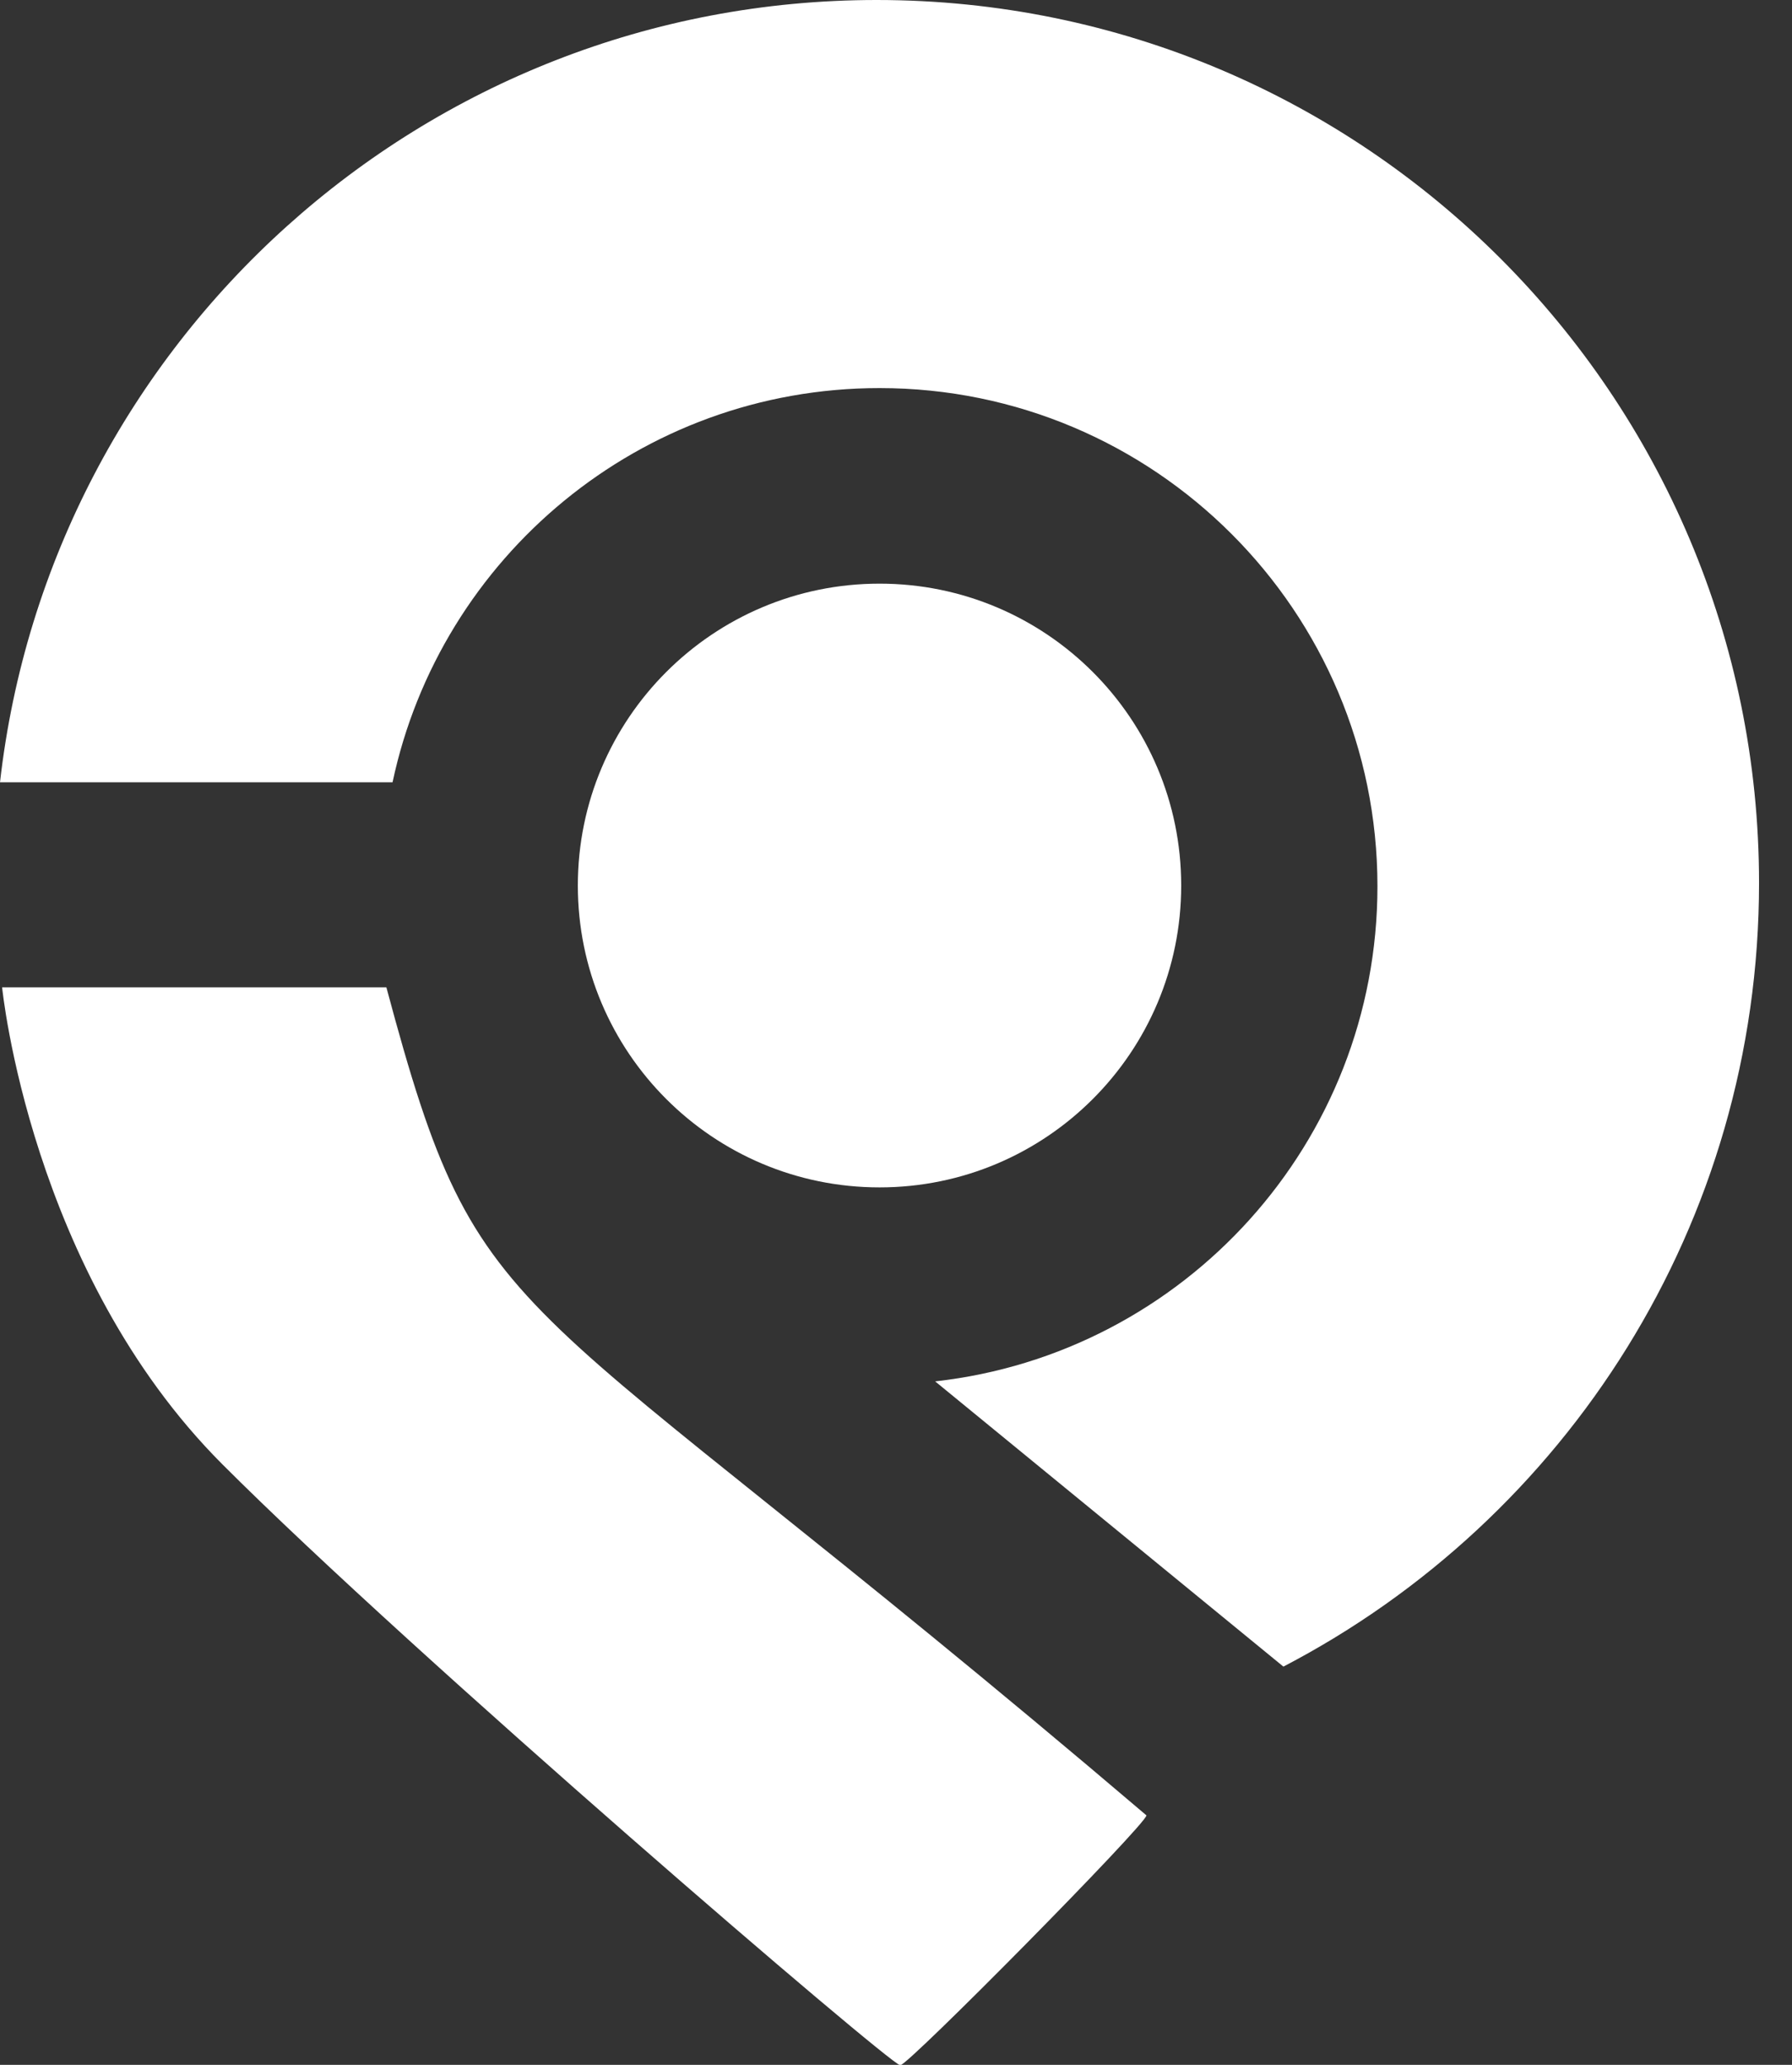 <svg xmlns="http://www.w3.org/2000/svg" width="33" height="38" viewBox="0 0 33 38" fill="none">
  <rect x="0" y="0" width="33" height="38" fill="#333333" stroke="none"/>
  <path d="M21.752 16.297C21.752 19.365 19.265 21.852 16.197 21.852C13.128 21.852 10.641 19.365 10.641 16.297C10.641 13.228 13.128 10.741 16.197 10.741C19.265 10.741 21.752 13.228 21.752 16.297Z" fill="#FFFFFF"/>
  <path d="M7.116 18.173C8.886 24.78 9.223 23.293 21.112 33.409C21.109 33.572 16.726 38.008 16.578 38.008C16.392 37.997 7.638 30.491 4.097 26.95C0.554 23.407 0.039 18.17 0.039 18.17H7.114L7.116 18.173Z" fill="#FFFFFF"/>
  <path d="M16.144 0C25.118 0 32.393 7.275 32.393 16.249C32.393 22.522 28.838 27.963 23.634 30.671L17.221 25.422C21.803 24.912 25.366 21.028 25.366 16.311C25.366 11.247 21.26 7.142 16.197 7.142C11.789 7.142 8.109 10.252 7.229 14.397H0C0.919 6.296 7.796 0 16.144 0Z" fill="#FFFFFF"/>
</svg>

